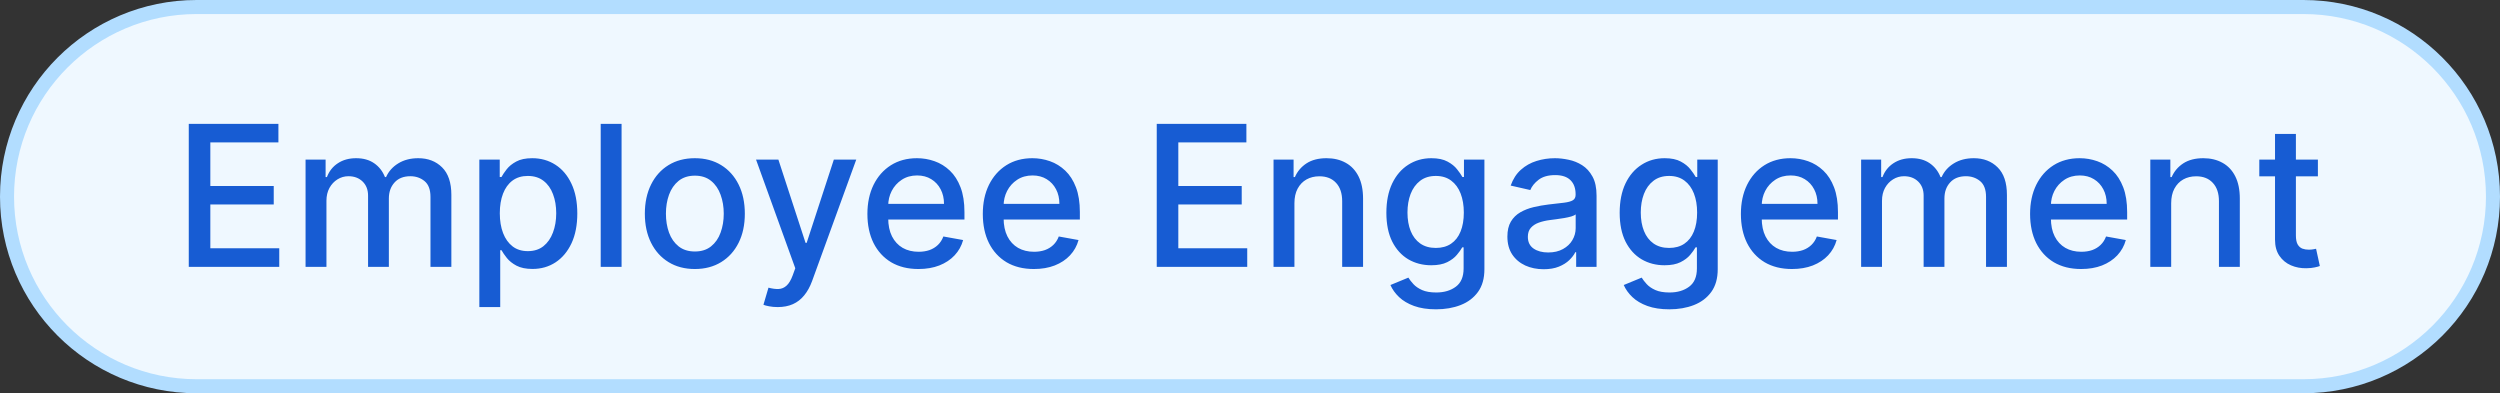 <svg width="178" height="28" viewBox="0 0 178 28" fill="none" xmlns="http://www.w3.org/2000/svg">
<rect x="0" y="0" width="178" height="28" fill="#333333" stroke="none"/>
<path d="M0.5 14C0.5 6.544 6.544 0.5 14 0.5H164C171.456 0.5 177.5 6.544 177.5 14C177.5 21.456 171.456 27.5 164 27.5H14C6.544 27.5 0.5 21.456 0.5 14Z" fill="#EFF8FF"/>
<path d="M0.5 14C0.5 6.544 6.544 0.5 14 0.5H164C171.456 0.5 177.5 6.544 177.5 14C177.5 21.456 171.456 27.5 164 27.5H14C6.544 27.5 0.5 21.456 0.5 14Z" stroke="#B2DDFF"/>
<path d="M13.44 19V8.818H19.823V10.141H14.976V13.243H19.49V14.56H14.976V17.678H19.883V19H13.44ZM21.756 19V11.364H23.183V12.607H23.277C23.436 12.186 23.697 11.857 24.058 11.622C24.419 11.383 24.852 11.264 25.356 11.264C25.866 11.264 26.294 11.383 26.638 11.622C26.986 11.861 27.243 12.189 27.409 12.607H27.488C27.671 12.199 27.961 11.874 28.358 11.632C28.756 11.387 29.23 11.264 29.78 11.264C30.473 11.264 31.038 11.481 31.476 11.915C31.916 12.35 32.137 13.004 32.137 13.879V19H30.65V14.018C30.65 13.501 30.509 13.127 30.228 12.895C29.946 12.663 29.61 12.547 29.218 12.547C28.735 12.547 28.358 12.696 28.09 12.994C27.822 13.289 27.687 13.669 27.687 14.133V19H26.206V13.924C26.206 13.51 26.076 13.177 25.818 12.925C25.559 12.673 25.223 12.547 24.809 12.547C24.527 12.547 24.267 12.621 24.028 12.771C23.793 12.916 23.602 13.12 23.456 13.382C23.314 13.644 23.243 13.947 23.243 14.292V19H21.756ZM34.129 21.864V11.364H35.581V12.602H35.705C35.791 12.443 35.916 12.258 36.078 12.05C36.24 11.841 36.466 11.659 36.754 11.503C37.042 11.344 37.424 11.264 37.898 11.264C38.514 11.264 39.064 11.42 39.548 11.732C40.032 12.043 40.412 12.492 40.687 13.079C40.965 13.665 41.104 14.371 41.104 15.197C41.104 16.022 40.967 16.73 40.692 17.32C40.417 17.906 40.039 18.359 39.558 18.677C39.078 18.992 38.529 19.149 37.913 19.149C37.449 19.149 37.069 19.071 36.774 18.916C36.482 18.76 36.254 18.577 36.088 18.369C35.922 18.16 35.795 17.974 35.705 17.812H35.616V21.864H34.129ZM35.586 15.182C35.586 15.719 35.664 16.189 35.819 16.594C35.975 16.998 36.201 17.315 36.496 17.543C36.791 17.769 37.152 17.881 37.58 17.881C38.024 17.881 38.395 17.764 38.693 17.528C38.991 17.29 39.217 16.967 39.369 16.559C39.525 16.151 39.603 15.692 39.603 15.182C39.603 14.678 39.527 14.226 39.374 13.825C39.225 13.424 39 13.107 38.698 12.875C38.4 12.643 38.027 12.527 37.58 12.527C37.149 12.527 36.784 12.638 36.486 12.86C36.191 13.082 35.967 13.392 35.815 13.79C35.662 14.188 35.586 14.652 35.586 15.182ZM44.256 8.818V19H42.77V8.818H44.256ZM49.473 19.154C48.757 19.154 48.132 18.99 47.599 18.662C47.065 18.334 46.651 17.875 46.356 17.285C46.061 16.695 45.913 16.005 45.913 15.217C45.913 14.425 46.061 13.732 46.356 13.139C46.651 12.545 47.065 12.085 47.599 11.756C48.132 11.428 48.757 11.264 49.473 11.264C50.189 11.264 50.813 11.428 51.347 11.756C51.881 12.085 52.295 12.545 52.59 13.139C52.885 13.732 53.032 14.425 53.032 15.217C53.032 16.005 52.885 16.695 52.59 17.285C52.295 17.875 51.881 18.334 51.347 18.662C50.813 18.99 50.189 19.154 49.473 19.154ZM49.478 17.906C49.942 17.906 50.326 17.784 50.631 17.538C50.936 17.293 51.161 16.967 51.307 16.559C51.456 16.151 51.531 15.702 51.531 15.212C51.531 14.724 51.456 14.277 51.307 13.869C51.161 13.458 50.936 13.129 50.631 12.88C50.326 12.631 49.942 12.507 49.478 12.507C49.01 12.507 48.623 12.631 48.314 12.88C48.009 13.129 47.782 13.458 47.633 13.869C47.487 14.277 47.414 14.724 47.414 15.212C47.414 15.702 47.487 16.151 47.633 16.559C47.782 16.967 48.009 17.293 48.314 17.538C48.623 17.784 49.01 17.906 49.478 17.906ZM55.371 21.864C55.15 21.864 54.947 21.845 54.765 21.809C54.583 21.776 54.447 21.739 54.357 21.7L54.715 20.482C54.987 20.555 55.229 20.586 55.441 20.576C55.653 20.566 55.84 20.486 56.003 20.337C56.169 20.188 56.315 19.945 56.44 19.607L56.624 19.099L53.83 11.364H55.421L57.355 17.29H57.435L59.369 11.364H60.965L57.818 20.019C57.672 20.417 57.486 20.753 57.261 21.028C57.035 21.307 56.767 21.516 56.455 21.655C56.144 21.794 55.782 21.864 55.371 21.864ZM65.393 19.154C64.641 19.154 63.993 18.993 63.449 18.672C62.909 18.347 62.491 17.891 62.196 17.305C61.905 16.715 61.759 16.024 61.759 15.232C61.759 14.449 61.905 13.76 62.196 13.163C62.491 12.567 62.902 12.101 63.429 11.766C63.959 11.432 64.579 11.264 65.289 11.264C65.719 11.264 66.137 11.335 66.541 11.478C66.946 11.62 67.309 11.844 67.63 12.149C67.952 12.454 68.205 12.85 68.391 13.337C68.576 13.821 68.669 14.41 68.669 15.102V15.629H62.599V14.516H67.213C67.213 14.124 67.133 13.778 66.974 13.477C66.815 13.172 66.591 12.931 66.303 12.756C66.018 12.58 65.683 12.492 65.299 12.492C64.881 12.492 64.516 12.595 64.205 12.8C63.897 13.003 63.658 13.268 63.489 13.596C63.323 13.921 63.24 14.274 63.24 14.655V15.525C63.24 16.035 63.33 16.47 63.509 16.827C63.691 17.185 63.945 17.459 64.269 17.648C64.594 17.833 64.974 17.926 65.408 17.926C65.69 17.926 65.947 17.886 66.178 17.807C66.41 17.724 66.611 17.601 66.78 17.439C66.949 17.276 67.078 17.076 67.168 16.837L68.575 17.091C68.462 17.505 68.26 17.868 67.968 18.18C67.68 18.488 67.317 18.728 66.879 18.901C66.445 19.07 65.95 19.154 65.393 19.154ZM73.61 19.154C72.858 19.154 72.21 18.993 71.666 18.672C71.126 18.347 70.708 17.891 70.413 17.305C70.121 16.715 69.976 16.024 69.976 15.232C69.976 14.449 70.121 13.76 70.413 13.163C70.708 12.567 71.119 12.101 71.646 11.766C72.176 11.432 72.796 11.264 73.505 11.264C73.936 11.264 74.354 11.335 74.758 11.478C75.163 11.62 75.525 11.844 75.847 12.149C76.168 12.454 76.422 12.85 76.608 13.337C76.793 13.821 76.886 14.41 76.886 15.102V15.629H70.816V14.516H75.429C75.429 14.124 75.35 13.778 75.191 13.477C75.032 13.172 74.808 12.931 74.52 12.756C74.235 12.58 73.9 12.492 73.515 12.492C73.098 12.492 72.733 12.595 72.422 12.8C72.113 13.003 71.875 13.268 71.706 13.596C71.54 13.921 71.457 14.274 71.457 14.655V15.525C71.457 16.035 71.547 16.47 71.726 16.827C71.908 17.185 72.161 17.459 72.486 17.648C72.811 17.833 73.191 17.926 73.625 17.926C73.906 17.926 74.163 17.886 74.395 17.807C74.627 17.724 74.828 17.601 74.997 17.439C75.166 17.276 75.295 17.076 75.385 16.837L76.792 17.091C76.679 17.505 76.477 17.868 76.185 18.18C75.897 18.488 75.534 18.728 75.096 18.901C74.662 19.07 74.167 19.154 73.61 19.154ZM82.36 19V8.818H88.743V10.141H83.896V13.243H88.41V14.56H83.896V17.678H88.803V19H82.36ZM92.163 14.466V19H90.676V11.364H92.103V12.607H92.197C92.373 12.202 92.648 11.877 93.023 11.632C93.4 11.387 93.876 11.264 94.45 11.264C94.97 11.264 95.426 11.374 95.817 11.592C96.208 11.808 96.511 12.129 96.727 12.557C96.942 12.984 97.05 13.513 97.05 14.143V19H95.563V14.322C95.563 13.768 95.419 13.336 95.131 13.024C94.842 12.709 94.446 12.552 93.942 12.552C93.598 12.552 93.291 12.626 93.023 12.776C92.757 12.925 92.547 13.143 92.391 13.432C92.239 13.717 92.163 14.062 92.163 14.466ZM102.245 22.023C101.638 22.023 101.116 21.943 100.679 21.784C100.245 21.625 99.89 21.415 99.615 21.153C99.34 20.891 99.134 20.604 98.999 20.293L100.276 19.766C100.366 19.912 100.485 20.066 100.634 20.228C100.787 20.394 100.992 20.535 101.251 20.651C101.512 20.767 101.849 20.825 102.26 20.825C102.823 20.825 103.289 20.687 103.657 20.412C104.025 20.14 104.209 19.706 104.209 19.109V17.608H104.114C104.025 17.77 103.896 17.951 103.726 18.15C103.561 18.349 103.332 18.521 103.04 18.667C102.749 18.813 102.369 18.886 101.902 18.886C101.299 18.886 100.755 18.745 100.271 18.463C99.791 18.178 99.409 17.759 99.128 17.205C98.849 16.648 98.71 15.964 98.71 15.152C98.71 14.34 98.848 13.644 99.123 13.064C99.401 12.484 99.782 12.04 100.266 11.732C100.75 11.42 101.299 11.264 101.912 11.264C102.386 11.264 102.769 11.344 103.06 11.503C103.352 11.659 103.579 11.841 103.741 12.05C103.907 12.258 104.035 12.443 104.124 12.602H104.234V11.364H105.69V19.169C105.69 19.825 105.538 20.364 105.233 20.785C104.928 21.206 104.515 21.517 103.995 21.72C103.478 21.922 102.895 22.023 102.245 22.023ZM102.23 17.653C102.658 17.653 103.019 17.553 103.314 17.354C103.612 17.152 103.838 16.864 103.99 16.489C104.146 16.111 104.224 15.659 104.224 15.132C104.224 14.618 104.147 14.166 103.995 13.775C103.842 13.384 103.619 13.079 103.324 12.86C103.029 12.638 102.664 12.527 102.23 12.527C101.783 12.527 101.41 12.643 101.111 12.875C100.813 13.104 100.588 13.415 100.435 13.81C100.286 14.204 100.212 14.645 100.212 15.132C100.212 15.633 100.288 16.072 100.44 16.45C100.593 16.827 100.818 17.122 101.116 17.334C101.418 17.547 101.789 17.653 102.23 17.653ZM109.906 19.169C109.422 19.169 108.985 19.079 108.594 18.901C108.203 18.718 107.893 18.455 107.664 18.11C107.439 17.765 107.326 17.343 107.326 16.842C107.326 16.412 107.409 16.057 107.574 15.778C107.74 15.5 107.964 15.28 108.246 15.117C108.527 14.955 108.842 14.832 109.19 14.749C109.538 14.666 109.893 14.604 110.254 14.56C110.712 14.507 111.083 14.464 111.368 14.431C111.653 14.395 111.86 14.337 111.989 14.257C112.119 14.178 112.183 14.048 112.183 13.869V13.835C112.183 13.4 112.061 13.064 111.815 12.825C111.573 12.587 111.212 12.467 110.731 12.467C110.231 12.467 109.837 12.578 109.548 12.8C109.263 13.019 109.066 13.263 108.957 13.531L107.56 13.213C107.725 12.749 107.967 12.374 108.285 12.089C108.607 11.801 108.976 11.592 109.394 11.463C109.812 11.331 110.251 11.264 110.712 11.264C111.016 11.264 111.34 11.301 111.681 11.374C112.026 11.443 112.347 11.572 112.646 11.761C112.947 11.95 113.194 12.22 113.386 12.572C113.579 12.92 113.675 13.372 113.675 13.929V19H112.223V17.956H112.163C112.067 18.148 111.923 18.337 111.731 18.523C111.539 18.708 111.292 18.863 110.99 18.985C110.688 19.108 110.327 19.169 109.906 19.169ZM110.229 17.976C110.64 17.976 110.992 17.895 111.283 17.732C111.578 17.57 111.802 17.358 111.954 17.096C112.11 16.831 112.188 16.547 112.188 16.246V15.261C112.135 15.314 112.032 15.364 111.88 15.411C111.731 15.454 111.56 15.492 111.368 15.525C111.176 15.555 110.988 15.583 110.806 15.609C110.624 15.633 110.471 15.652 110.349 15.669C110.06 15.706 109.797 15.767 109.558 15.853C109.323 15.939 109.134 16.063 108.991 16.226C108.852 16.385 108.783 16.597 108.783 16.862C108.783 17.23 108.918 17.509 109.19 17.697C109.462 17.883 109.808 17.976 110.229 17.976ZM118.856 22.023C118.25 22.023 117.728 21.943 117.29 21.784C116.856 21.625 116.501 21.415 116.226 21.153C115.951 20.891 115.746 20.604 115.61 20.293L116.888 19.766C116.977 19.912 117.096 20.066 117.245 20.228C117.398 20.394 117.603 20.535 117.862 20.651C118.124 20.767 118.46 20.825 118.871 20.825C119.435 20.825 119.9 20.687 120.268 20.412C120.636 20.14 120.82 19.706 120.82 19.109V17.608H120.726C120.636 17.77 120.507 17.951 120.338 18.15C120.172 18.349 119.943 18.521 119.652 18.667C119.36 18.813 118.981 18.886 118.513 18.886C117.91 18.886 117.366 18.745 116.883 18.463C116.402 18.178 116.021 17.759 115.739 17.205C115.461 16.648 115.321 15.964 115.321 15.152C115.321 14.34 115.459 13.644 115.734 13.064C116.013 12.484 116.394 12.04 116.878 11.732C117.361 11.42 117.91 11.264 118.523 11.264C118.997 11.264 119.38 11.344 119.672 11.503C119.963 11.659 120.19 11.841 120.353 12.05C120.518 12.258 120.646 12.443 120.736 12.602H120.845V11.364H122.302V19.169C122.302 19.825 122.149 20.364 121.844 20.785C121.539 21.206 121.127 21.517 120.606 21.72C120.089 21.922 119.506 22.023 118.856 22.023ZM118.841 17.653C119.269 17.653 119.63 17.553 119.925 17.354C120.223 17.152 120.449 16.864 120.601 16.489C120.757 16.111 120.835 15.659 120.835 15.132C120.835 14.618 120.759 14.166 120.606 13.775C120.454 13.384 120.23 13.079 119.935 12.86C119.64 12.638 119.276 12.527 118.841 12.527C118.394 12.527 118.021 12.643 117.723 12.875C117.424 13.104 117.199 13.415 117.047 13.81C116.897 14.204 116.823 14.645 116.823 15.132C116.823 15.633 116.899 16.072 117.052 16.45C117.204 16.827 117.429 17.122 117.728 17.334C118.029 17.547 118.401 17.653 118.841 17.653ZM127.586 19.154C126.834 19.154 126.186 18.993 125.642 18.672C125.102 18.347 124.685 17.891 124.39 17.305C124.098 16.715 123.952 16.024 123.952 15.232C123.952 14.449 124.098 13.76 124.39 13.163C124.685 12.567 125.096 12.101 125.623 11.766C126.153 11.432 126.773 11.264 127.482 11.264C127.913 11.264 128.33 11.335 128.735 11.478C129.139 11.62 129.502 11.844 129.824 12.149C130.145 12.454 130.399 12.85 130.584 13.337C130.77 13.821 130.863 14.41 130.863 15.102V15.629H124.792V14.516H129.406C129.406 14.124 129.326 13.778 129.167 13.477C129.008 13.172 128.785 12.931 128.496 12.756C128.211 12.58 127.876 12.492 127.492 12.492C127.074 12.492 126.71 12.595 126.398 12.8C126.09 13.003 125.851 13.268 125.682 13.596C125.517 13.921 125.434 14.274 125.434 14.655V15.525C125.434 16.035 125.523 16.47 125.702 16.827C125.884 17.185 126.138 17.459 126.463 17.648C126.788 17.833 127.167 17.926 127.601 17.926C127.883 17.926 128.14 17.886 128.372 17.807C128.604 17.724 128.804 17.601 128.973 17.439C129.142 17.276 129.272 17.076 129.361 16.837L130.768 17.091C130.656 17.505 130.453 17.868 130.162 18.18C129.873 18.488 129.51 18.728 129.073 18.901C128.639 19.07 128.143 19.154 127.586 19.154ZM132.512 19V11.364H133.939V12.607H134.033C134.192 12.186 134.453 11.857 134.814 11.622C135.175 11.383 135.608 11.264 136.111 11.264C136.622 11.264 137.049 11.383 137.394 11.622C137.742 11.861 137.999 12.189 138.165 12.607H138.244C138.427 12.199 138.717 11.874 139.114 11.632C139.512 11.387 139.986 11.264 140.536 11.264C141.229 11.264 141.794 11.481 142.231 11.915C142.672 12.35 142.893 13.004 142.893 13.879V19H141.406V14.018C141.406 13.501 141.265 13.127 140.984 12.895C140.702 12.663 140.365 12.547 139.974 12.547C139.49 12.547 139.114 12.696 138.846 12.994C138.577 13.289 138.443 13.669 138.443 14.133V19H136.962V13.924C136.962 13.51 136.832 13.177 136.574 12.925C136.315 12.673 135.979 12.547 135.565 12.547C135.283 12.547 135.023 12.621 134.784 12.771C134.549 12.916 134.358 13.12 134.212 13.382C134.07 13.644 133.998 13.947 133.998 14.292V19H132.512ZM148.176 19.154C147.424 19.154 146.776 18.993 146.232 18.672C145.692 18.347 145.274 17.891 144.979 17.305C144.688 16.715 144.542 16.024 144.542 15.232C144.542 14.449 144.688 13.76 144.979 13.163C145.274 12.567 145.685 12.101 146.212 11.766C146.743 11.432 147.363 11.264 148.072 11.264C148.503 11.264 148.92 11.335 149.325 11.478C149.729 11.62 150.092 11.844 150.413 12.149C150.735 12.454 150.988 12.85 151.174 13.337C151.36 13.821 151.453 14.41 151.453 15.102V15.629H145.382V14.516H149.996C149.996 14.124 149.916 13.778 149.757 13.477C149.598 13.172 149.374 12.931 149.086 12.756C148.801 12.58 148.466 12.492 148.082 12.492C147.664 12.492 147.3 12.595 146.988 12.8C146.68 13.003 146.441 13.268 146.272 13.596C146.106 13.921 146.024 14.274 146.024 14.655V15.525C146.024 16.035 146.113 16.47 146.292 16.827C146.474 17.185 146.728 17.459 147.053 17.648C147.377 17.833 147.757 17.926 148.191 17.926C148.473 17.926 148.73 17.886 148.962 17.807C149.194 17.724 149.394 17.601 149.563 17.439C149.732 17.276 149.862 17.076 149.951 16.837L151.358 17.091C151.245 17.505 151.043 17.868 150.752 18.18C150.463 18.488 150.1 18.728 149.663 18.901C149.229 19.07 148.733 19.154 148.176 19.154ZM154.588 14.466V19H153.102V11.364H154.529V12.607H154.623C154.799 12.202 155.074 11.877 155.448 11.632C155.826 11.387 156.302 11.264 156.875 11.264C157.396 11.264 157.851 11.374 158.242 11.592C158.634 11.808 158.937 12.129 159.152 12.557C159.368 12.984 159.475 13.513 159.475 14.143V19H157.989V14.322C157.989 13.768 157.845 13.336 157.556 13.024C157.268 12.709 156.872 12.552 156.368 12.552C156.023 12.552 155.717 12.626 155.448 12.776C155.183 12.925 154.973 13.143 154.817 13.432C154.665 13.717 154.588 14.062 154.588 14.466ZM165.034 11.364V12.557H160.862V11.364H165.034ZM161.981 9.534H163.468V16.758C163.468 17.046 163.511 17.263 163.597 17.409C163.683 17.552 163.794 17.649 163.93 17.702C164.069 17.752 164.22 17.777 164.382 17.777C164.502 17.777 164.606 17.769 164.696 17.752C164.785 17.736 164.855 17.722 164.904 17.712L165.173 18.94C165.087 18.974 164.964 19.007 164.805 19.04C164.646 19.076 164.447 19.096 164.208 19.099C163.817 19.106 163.453 19.037 163.115 18.891C162.777 18.745 162.503 18.519 162.294 18.215C162.085 17.91 161.981 17.527 161.981 17.066V9.534Z" fill="#175CD3"/>
</svg>
